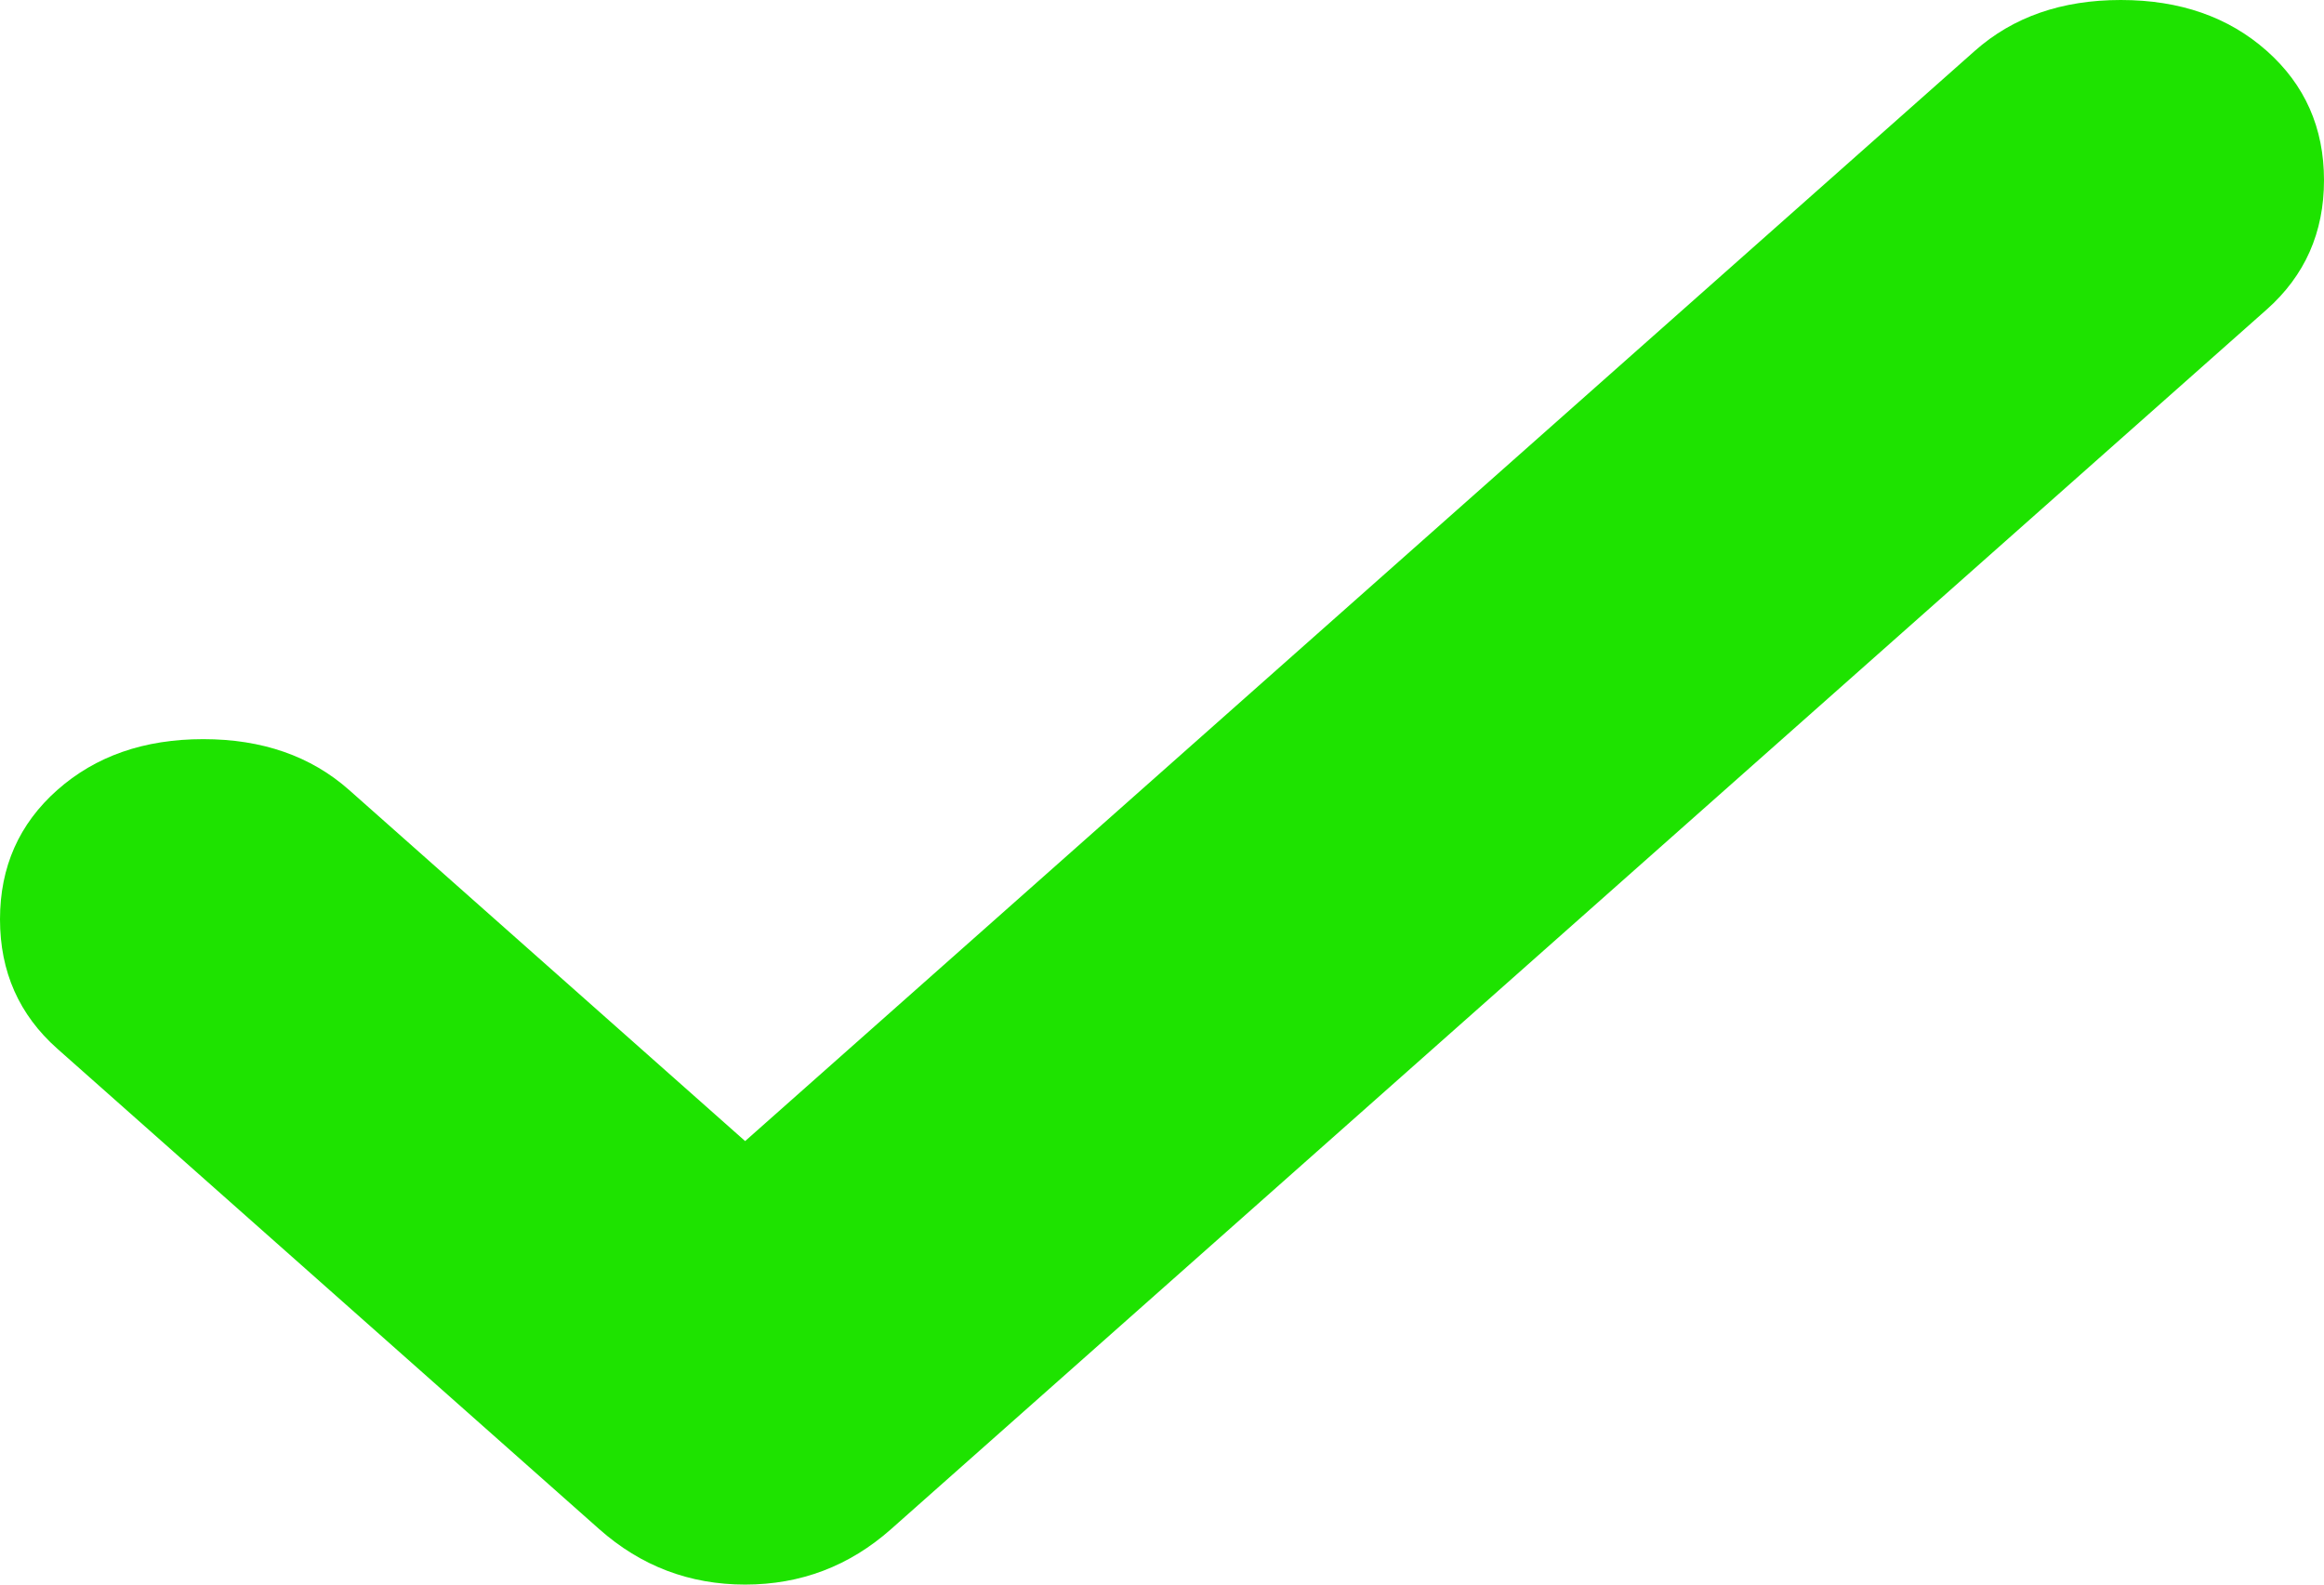 <?xml version="1.0" encoding="UTF-8"?> <svg xmlns="http://www.w3.org/2000/svg" width="88" height="60" viewBox="0 0 88 60" fill="none"> <path d="M28.215 43.207L74.78 1.924C76.227 0.641 78.069 0 80.305 0C82.541 0 84.383 0.641 85.83 1.924C87.276 3.207 88 4.84 88 6.822C88 8.805 87.276 10.437 85.83 11.72L33.74 57.901C32.161 59.3 30.32 60 28.215 60C26.111 60 24.269 59.3 22.691 57.901L2.17 39.709C0.723 38.426 0 36.793 0 34.81C0 32.828 0.723 31.195 2.17 29.913C3.617 28.63 5.459 27.988 7.695 27.988C9.931 27.988 11.773 28.63 13.22 29.913L28.215 43.207Z" fill="#1EE300"></path> </svg> 